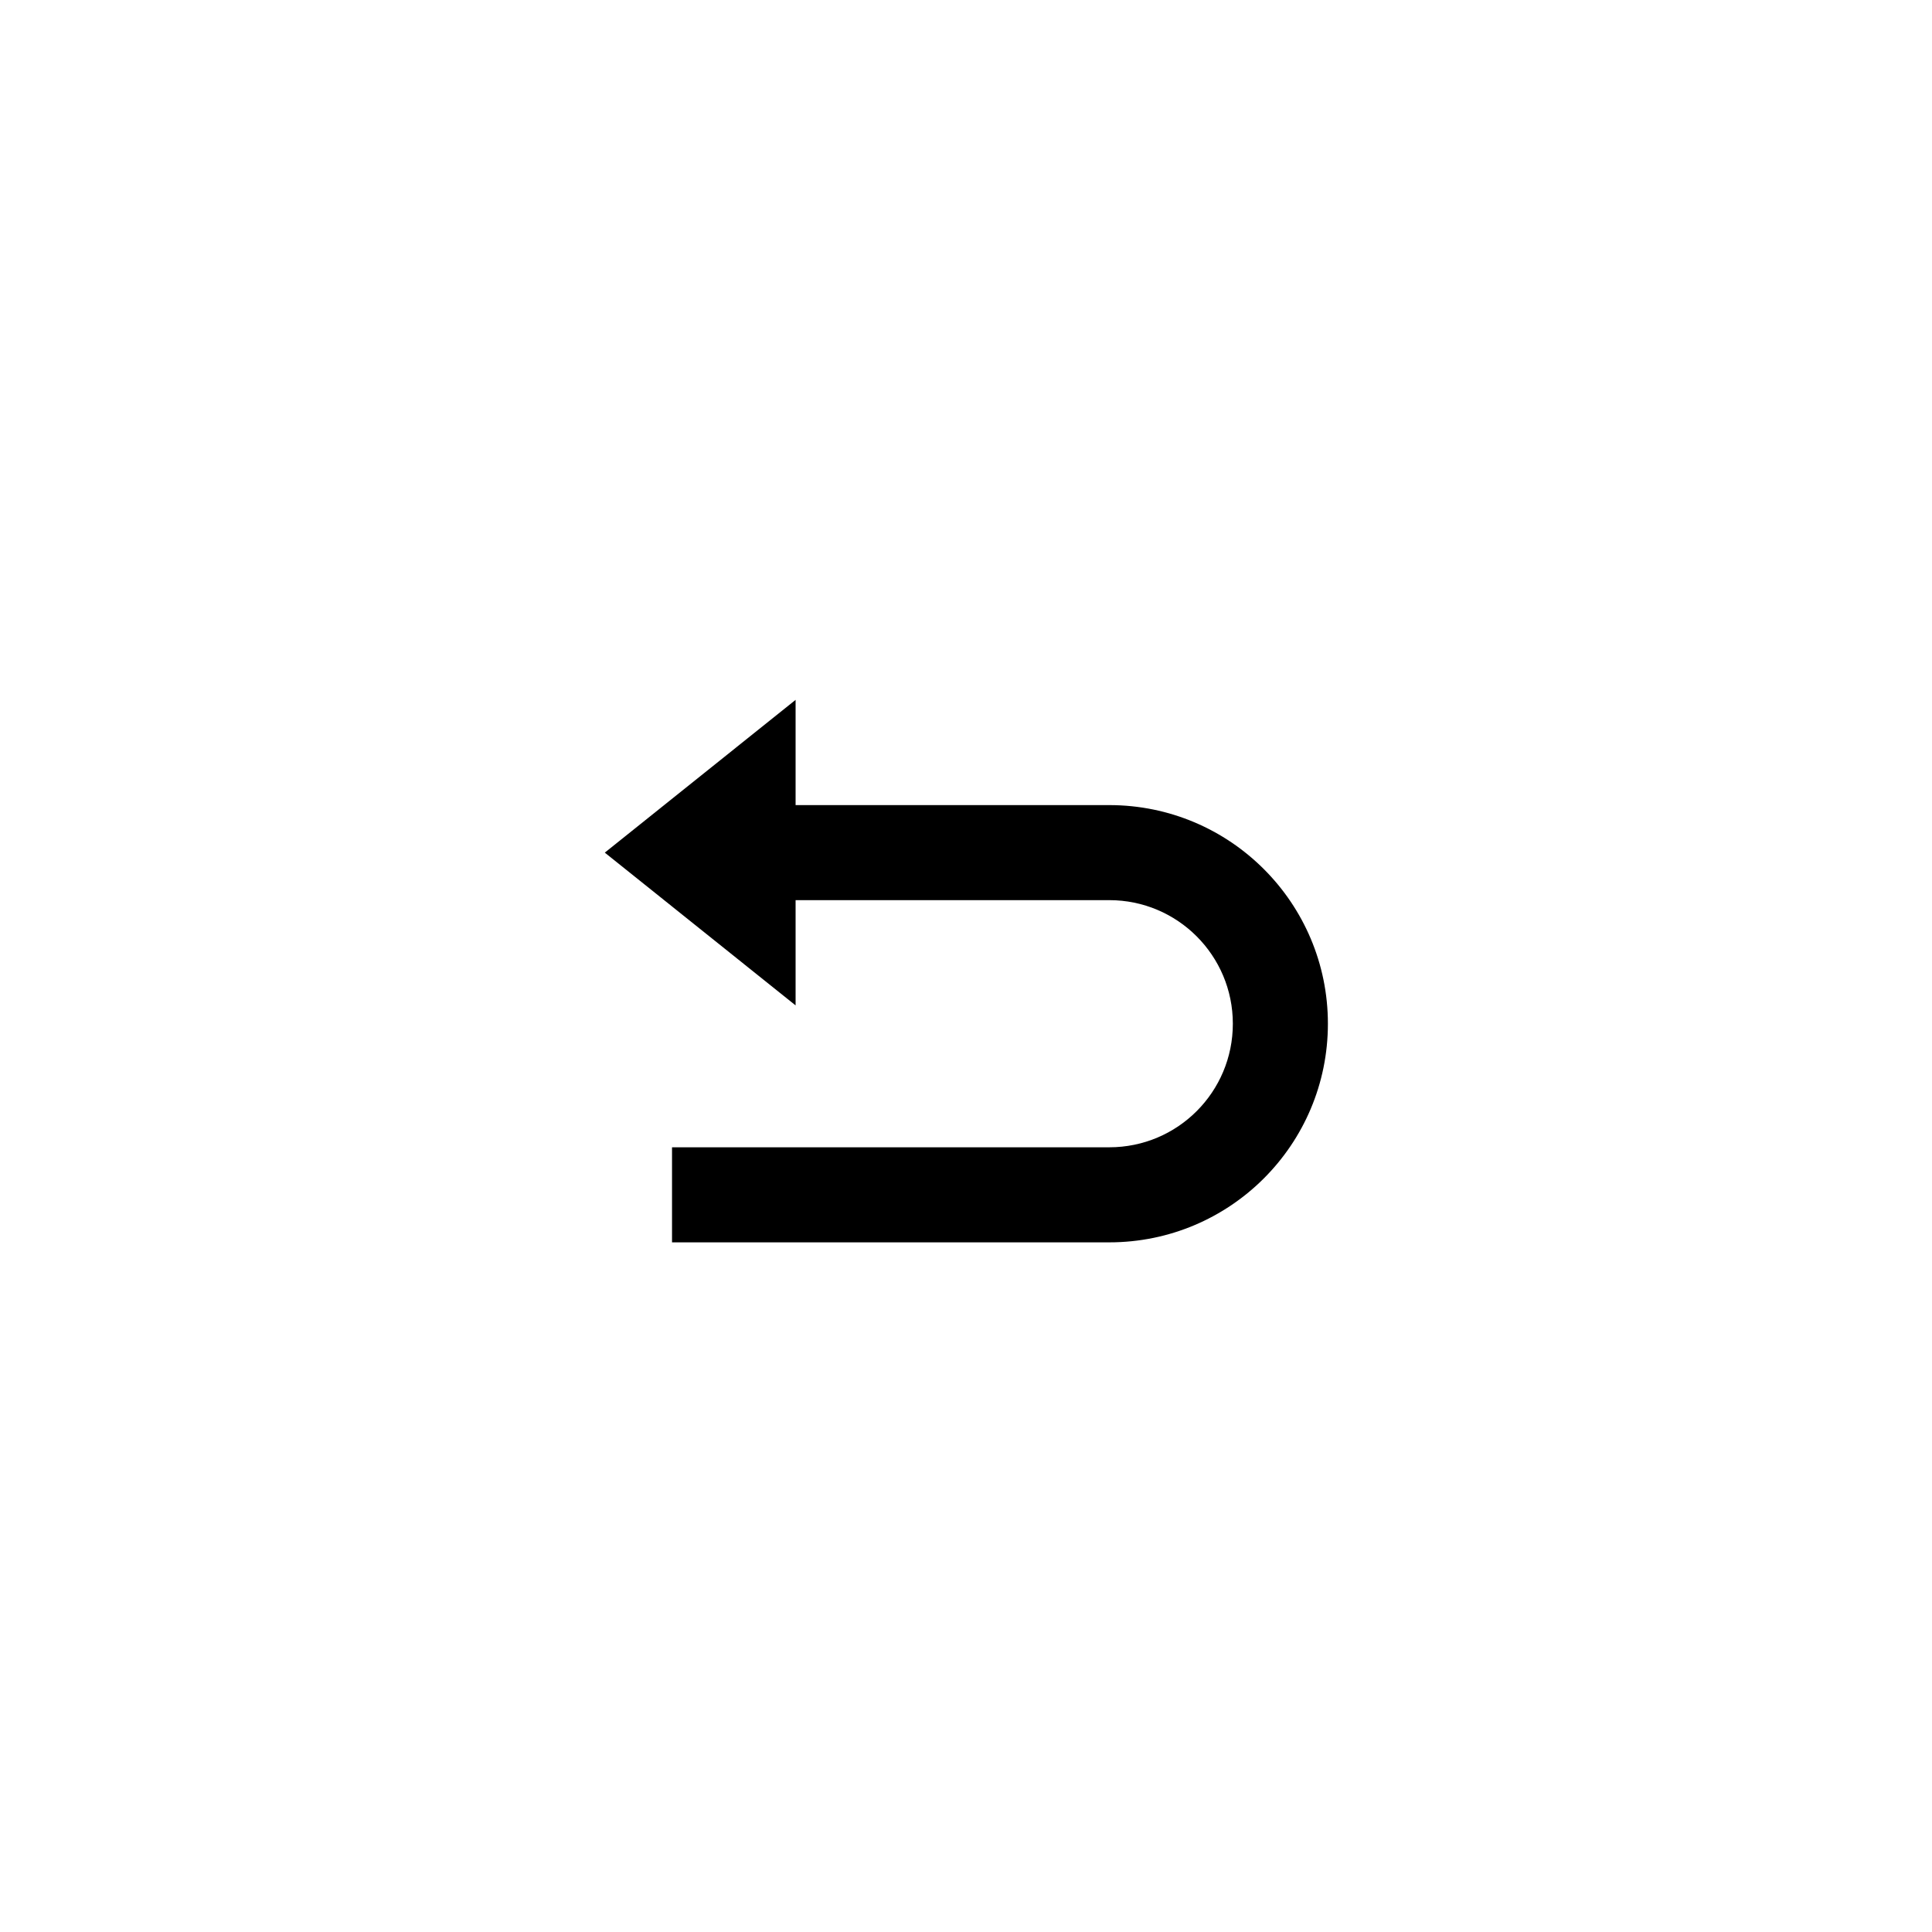 <?xml version="1.0" encoding="UTF-8"?>
<!-- Uploaded to: SVG Repo, www.svgrepo.com, Generator: SVG Repo Mixer Tools -->
<svg fill="#000000" width="800px" height="800px" version="1.1" viewBox="144 144 512 512" xmlns="http://www.w3.org/2000/svg">
 <path d="m354.84 357.36h83.133c31.996 0 57.934 25.934 57.934 57.938 0 32.012-25.906 57.938-57.934 57.938h-115.88v-25.191h115.88c18.109 0 32.742-14.645 32.742-32.746 0-18.09-14.656-32.75-32.742-32.75h-83.133v27.891l-50.562-40.484 50.562-40.484z"/>
</svg>